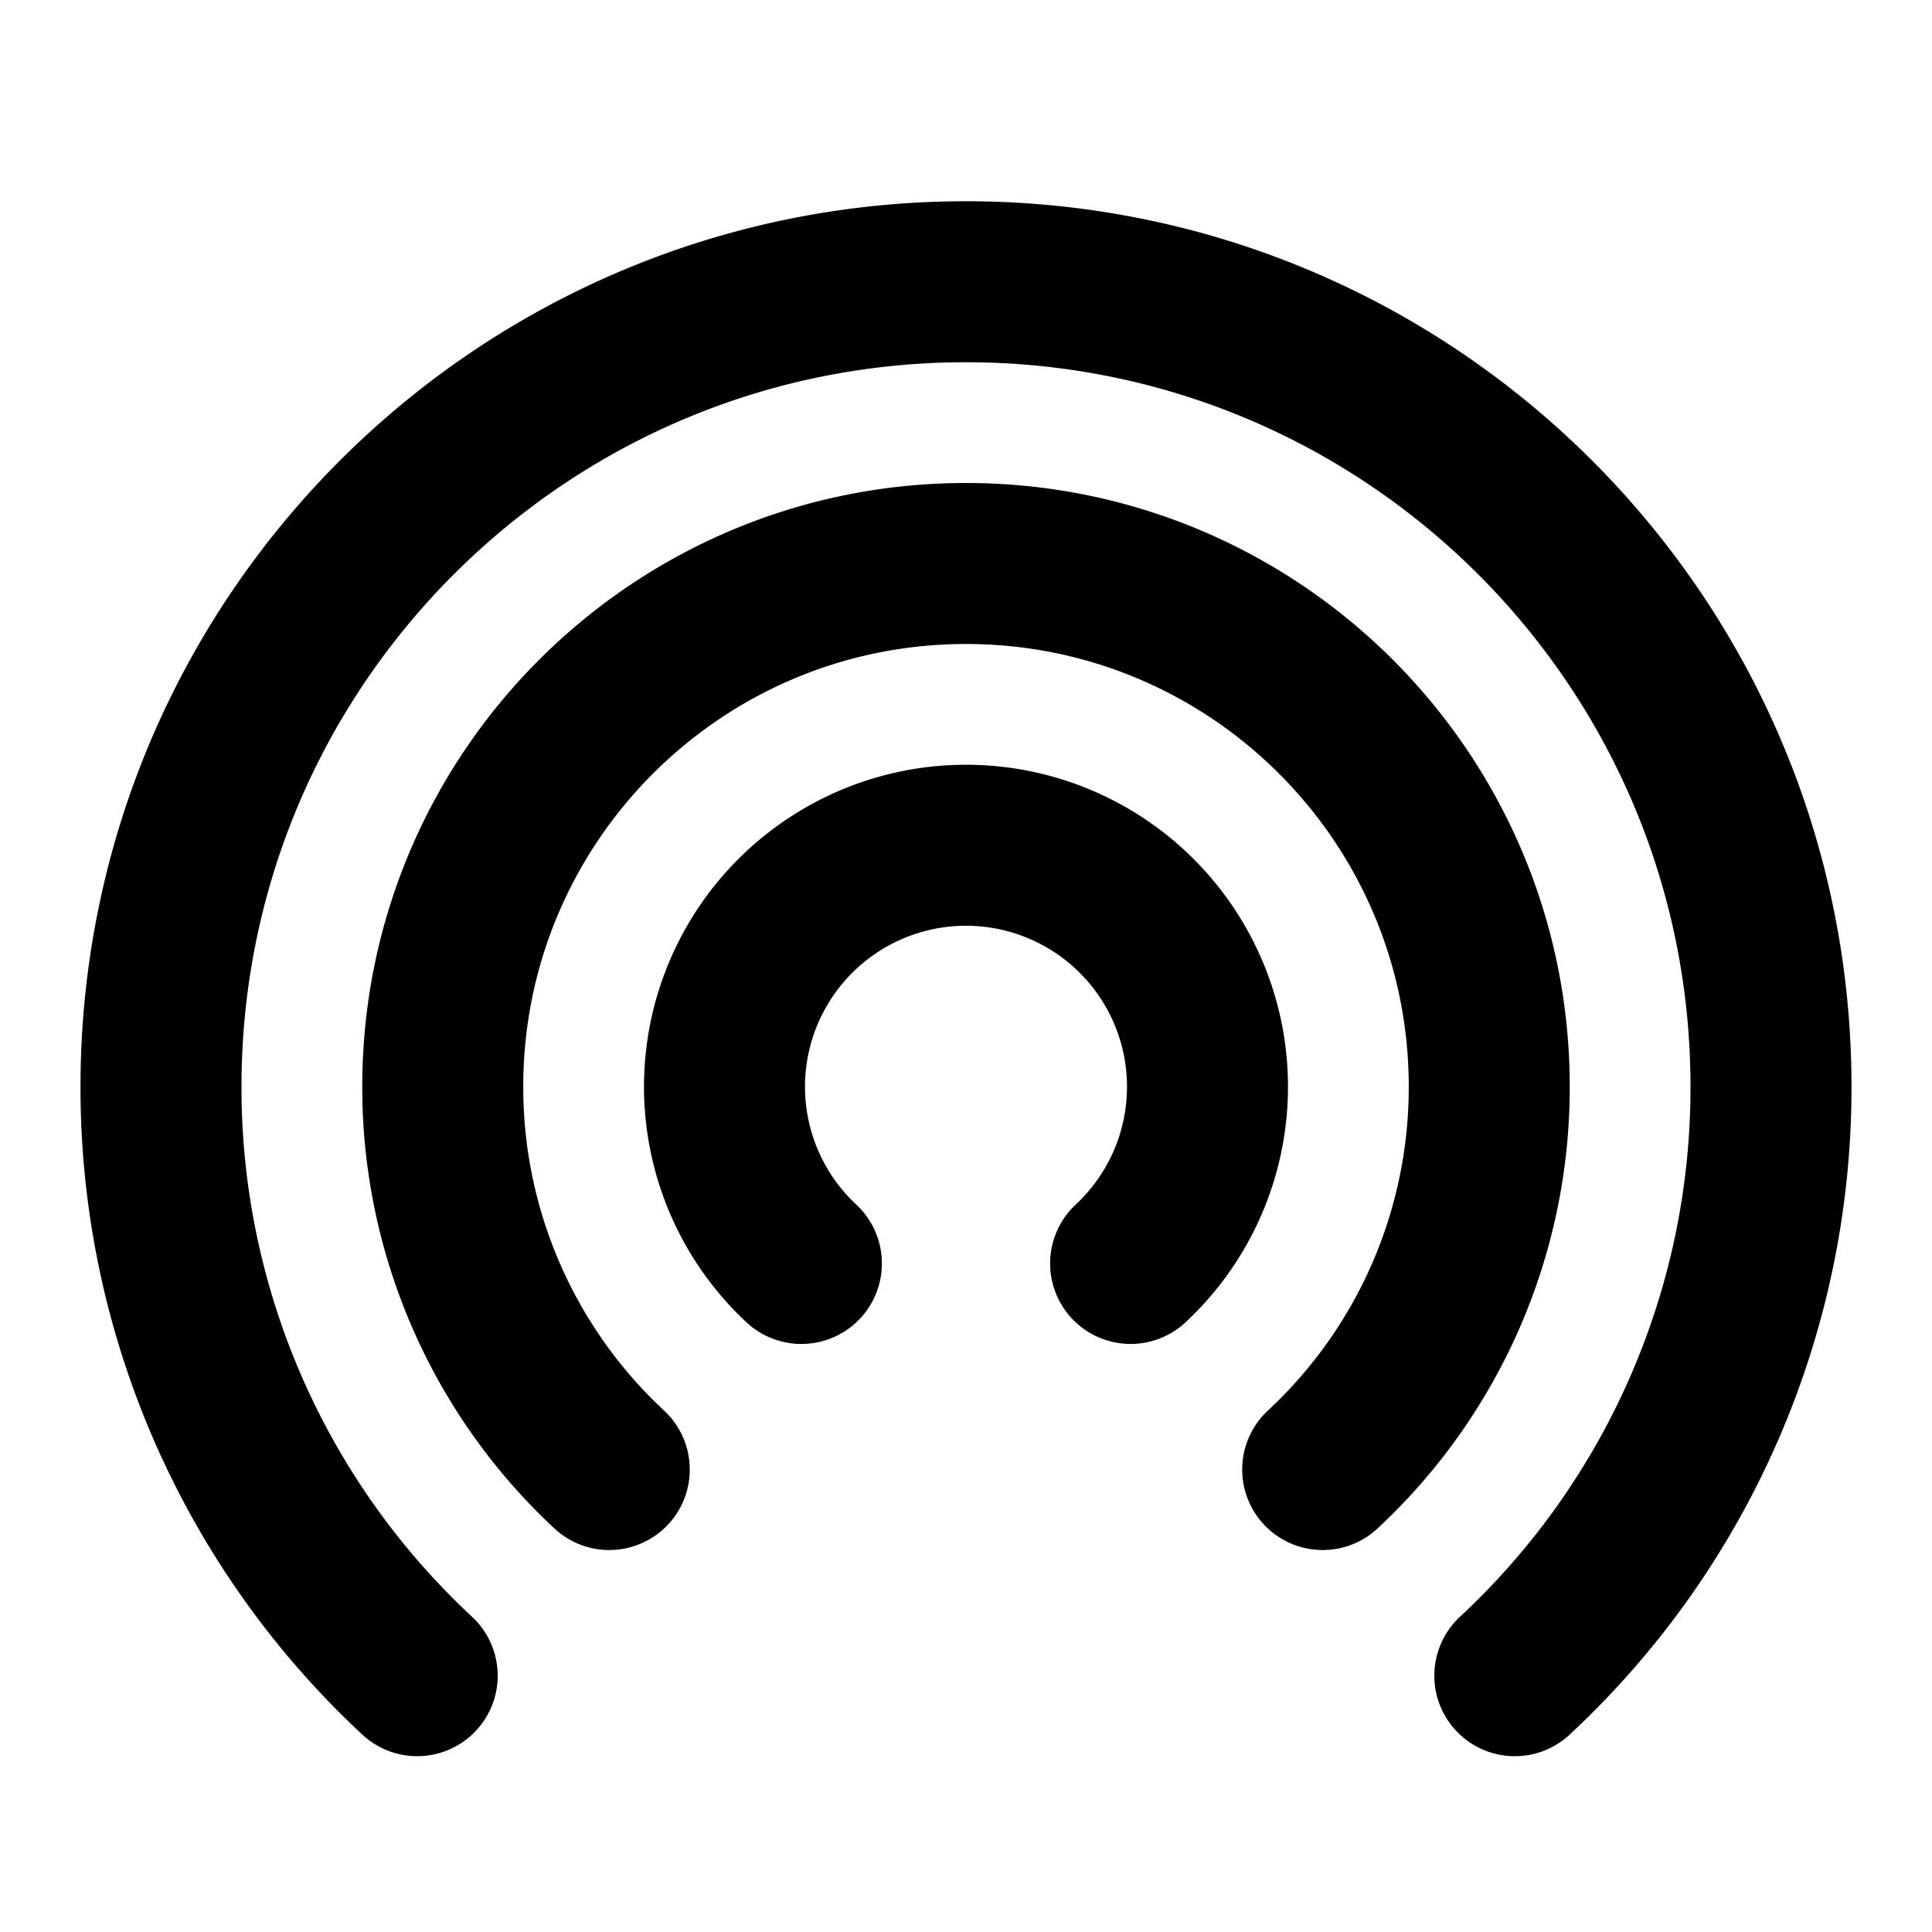 <svg xmlns="http://www.w3.org/2000/svg" width="200" height="200" viewBox="0 0 48 48"><g fill="none" stroke="currentColor" stroke-linecap="round" stroke-linejoin="round" stroke-width="4"><path d="M10.365 41.632A19.946 19.946 0 0 1 4 27C4 15.954 12.954 7 24 7s20 8.954 20 20a19.945 19.945 0 0 1-6.365 14.632"/><path d="M15.137 36.51A12.965 12.965 0 0 1 11 27c0-7.18 5.82-13 13-13s13 5.82 13 13a12.96 12.96 0 0 1-4.138 9.51"/><path d="M19.91 31.39a6 6 0 1 1 8.18 0"/></g></svg>